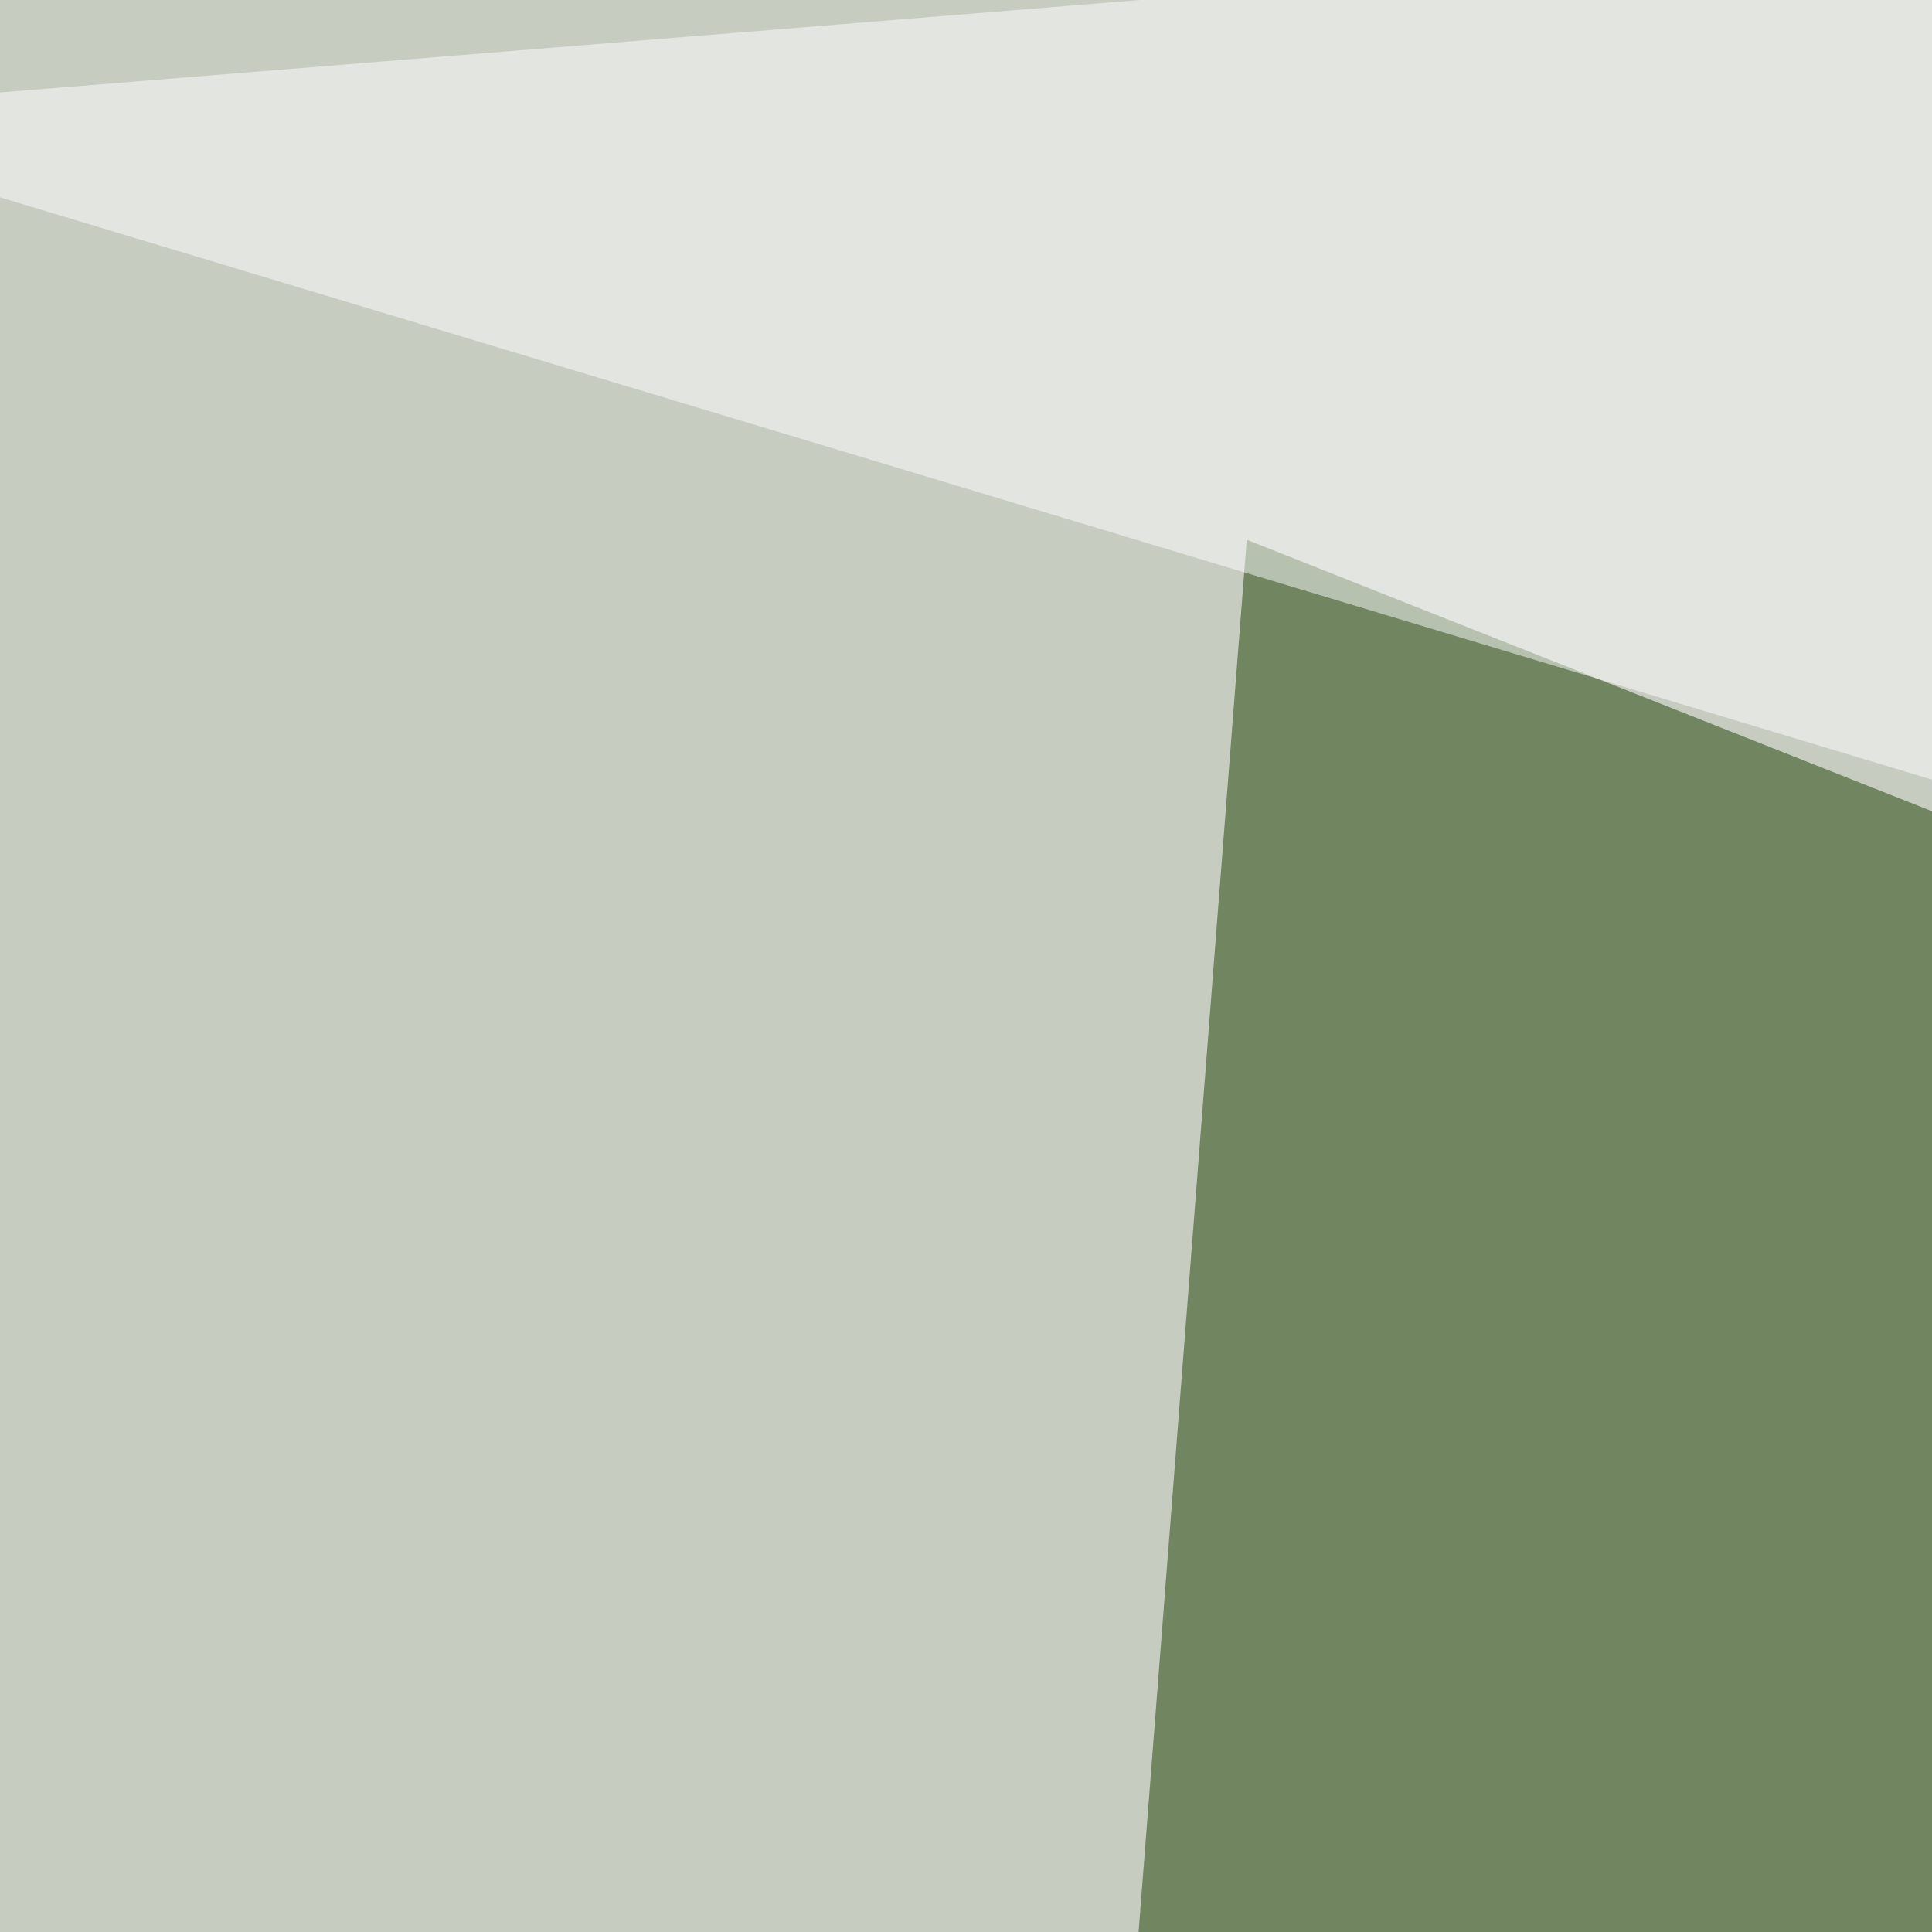 <svg xmlns="http://www.w3.org/2000/svg" width="320" height="320"><filter id="a"><feGaussianBlur stdDeviation="55"/></filter><rect width="100%" height="100%" fill="#c7ccc1"/><g filter="url(#a)"><g fill-opacity=".5"><path fill="#1b3f00" d="M168.5 578.6l38-489.2 495.2 196.2z"/><path fill="#c18a04" d="M317.9 558.1l313.4-64.4L622.6 98z"/><path fill="#fff" d="M16.1 795.4l779.3-76.2L-45.4 485zM-45.4 19l826.2 249-32.3-313.4z"/></g></g></svg>